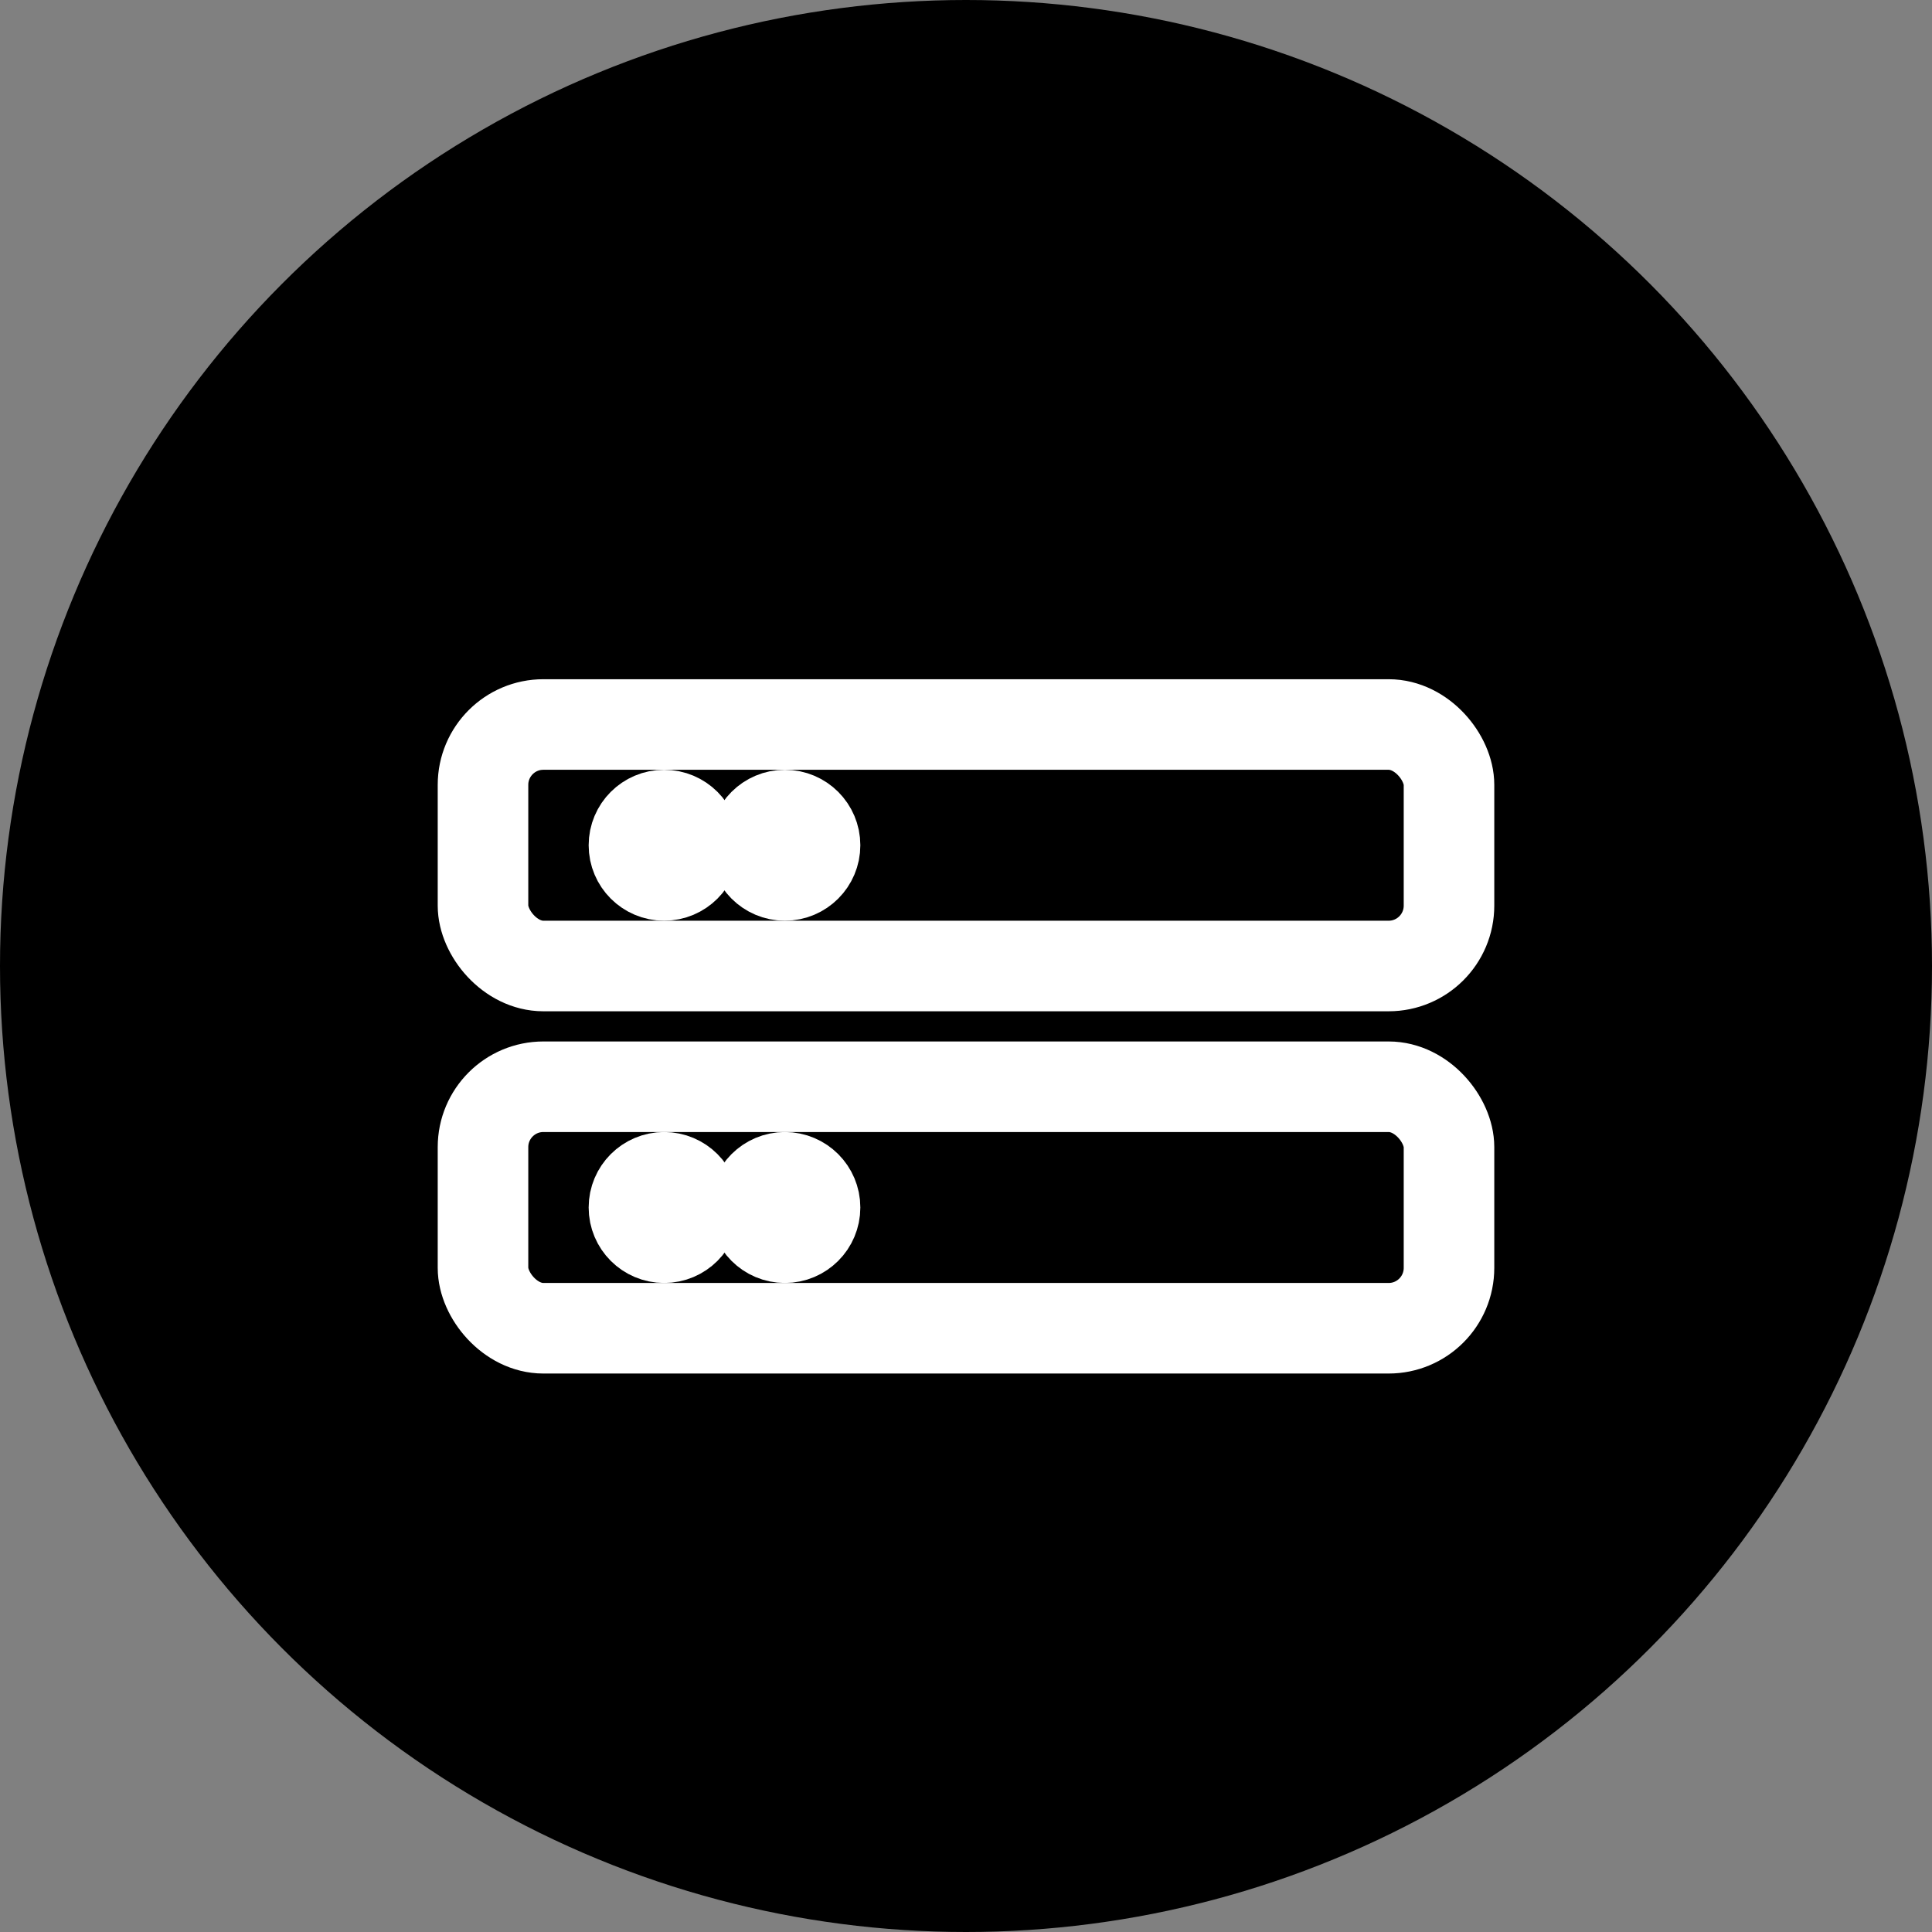 <svg width="32" height="32" viewBox="0 0 32 32" fill="none" xmlns="http://www.w3.org/2000/svg">
  <rect x="0" y="0" width="32" height="32" fill="#808080" stroke="none"/>
  <!-- Background circle using darker color like navbar logo -->
  <circle cx="16" cy="16" r="16" fill="hsl(222.2, 84%, 4.9%)"/>

  <!-- Exact Lucide Server icon - 2 server racks only -->
  <g transform="translate(8, 8)" stroke="white" stroke-width="1.5" fill="none" stroke-linecap="round" stroke-linejoin="round">
    <!-- Server racks - exactly 2 like Lucide Server -->
    <rect x="0" y="4" width="16" height="4" rx="1"/>
    <rect x="0" y="10" width="16" height="4" rx="1"/>

    <!-- Server indicator dots - matching Lucide design -->
    <circle cx="3" cy="6" r="0.5" fill="white"/>
    <circle cx="5" cy="6" r="0.5" fill="white"/>
    <circle cx="3" cy="12" r="0.5" fill="white"/>
    <circle cx="5" cy="12" r="0.5" fill="white"/>
  </g>
</svg>
